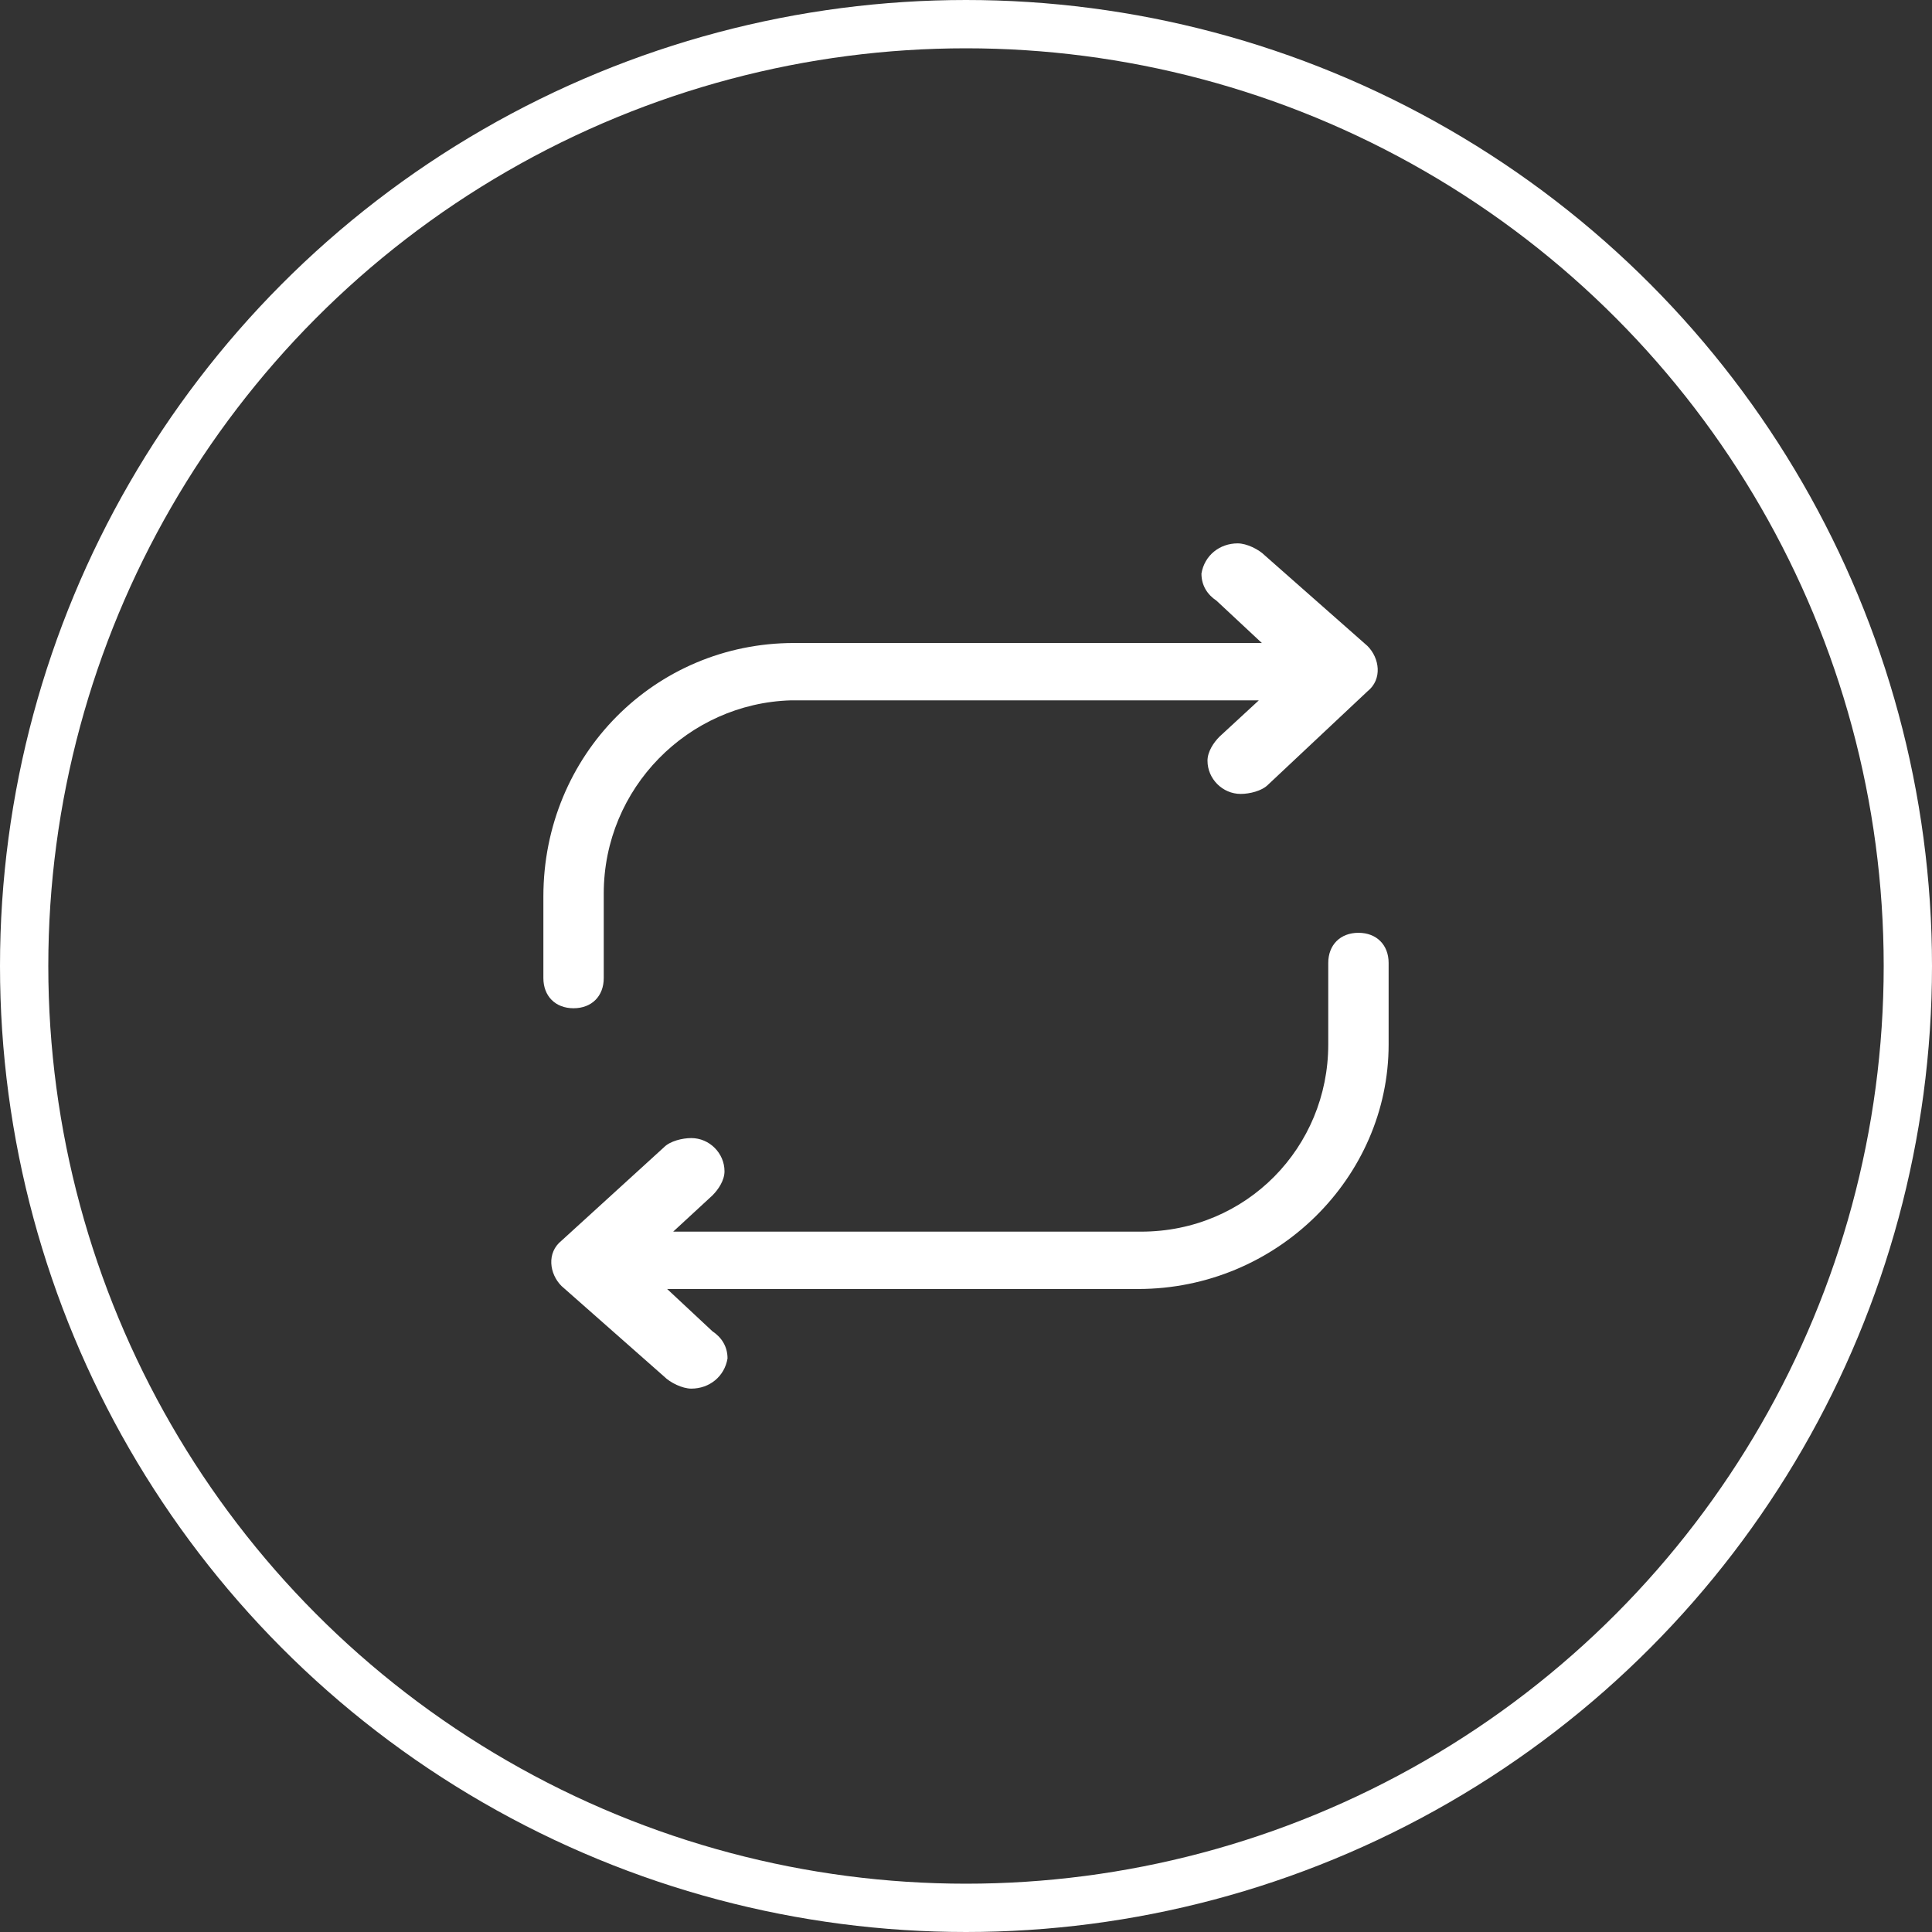 <svg width="60" height="60" viewBox="0 0 60 60" fill="none" xmlns="http://www.w3.org/2000/svg">
<rect x="0" y="0" width="60" height="60" fill="#333333" stroke="none"/>
<circle cx="30" cy="30" r="29.25" stroke="white" stroke-width="1.5"/>
<path d="M35.344 40.031H20.719L22.125 41.344C22.406 41.531 22.594 41.812 22.594 42.188C22.5 42.75 22.031 43.125 21.469 43.125C21.188 43.125 20.812 42.938 20.625 42.75L17.438 39.938C17.062 39.562 16.969 38.906 17.438 38.531L20.625 35.625C20.812 35.438 21.188 35.344 21.469 35.344C22.031 35.344 22.5 35.812 22.5 36.375C22.5 36.656 22.312 36.938 22.125 37.125L20.906 38.25H35.438C38.719 38.25 41.25 35.625 41.25 32.438V29.906C41.25 29.344 41.625 28.969 42.188 28.969C42.75 28.969 43.125 29.344 43.125 29.906V32.438C43.125 36.562 39.656 40.031 35.344 40.031ZM24.656 19.969H39.188L37.781 18.656C37.5 18.469 37.312 18.188 37.312 17.812C37.406 17.25 37.875 16.875 38.438 16.875C38.719 16.875 39.094 17.062 39.281 17.25L42.469 20.062C42.844 20.438 42.938 21.094 42.469 21.469L39.375 24.375C39.188 24.562 38.812 24.656 38.531 24.656C37.969 24.656 37.5 24.188 37.5 23.625C37.5 23.344 37.688 23.062 37.875 22.875L39.094 21.75H24.562C21.375 21.844 18.75 24.469 18.75 27.75V30.375C18.75 30.938 18.375 31.312 17.812 31.312C17.25 31.312 16.875 30.938 16.875 30.375V27.844C16.875 23.438 20.344 19.969 24.656 19.969Z" fill="white"/>
</svg>
